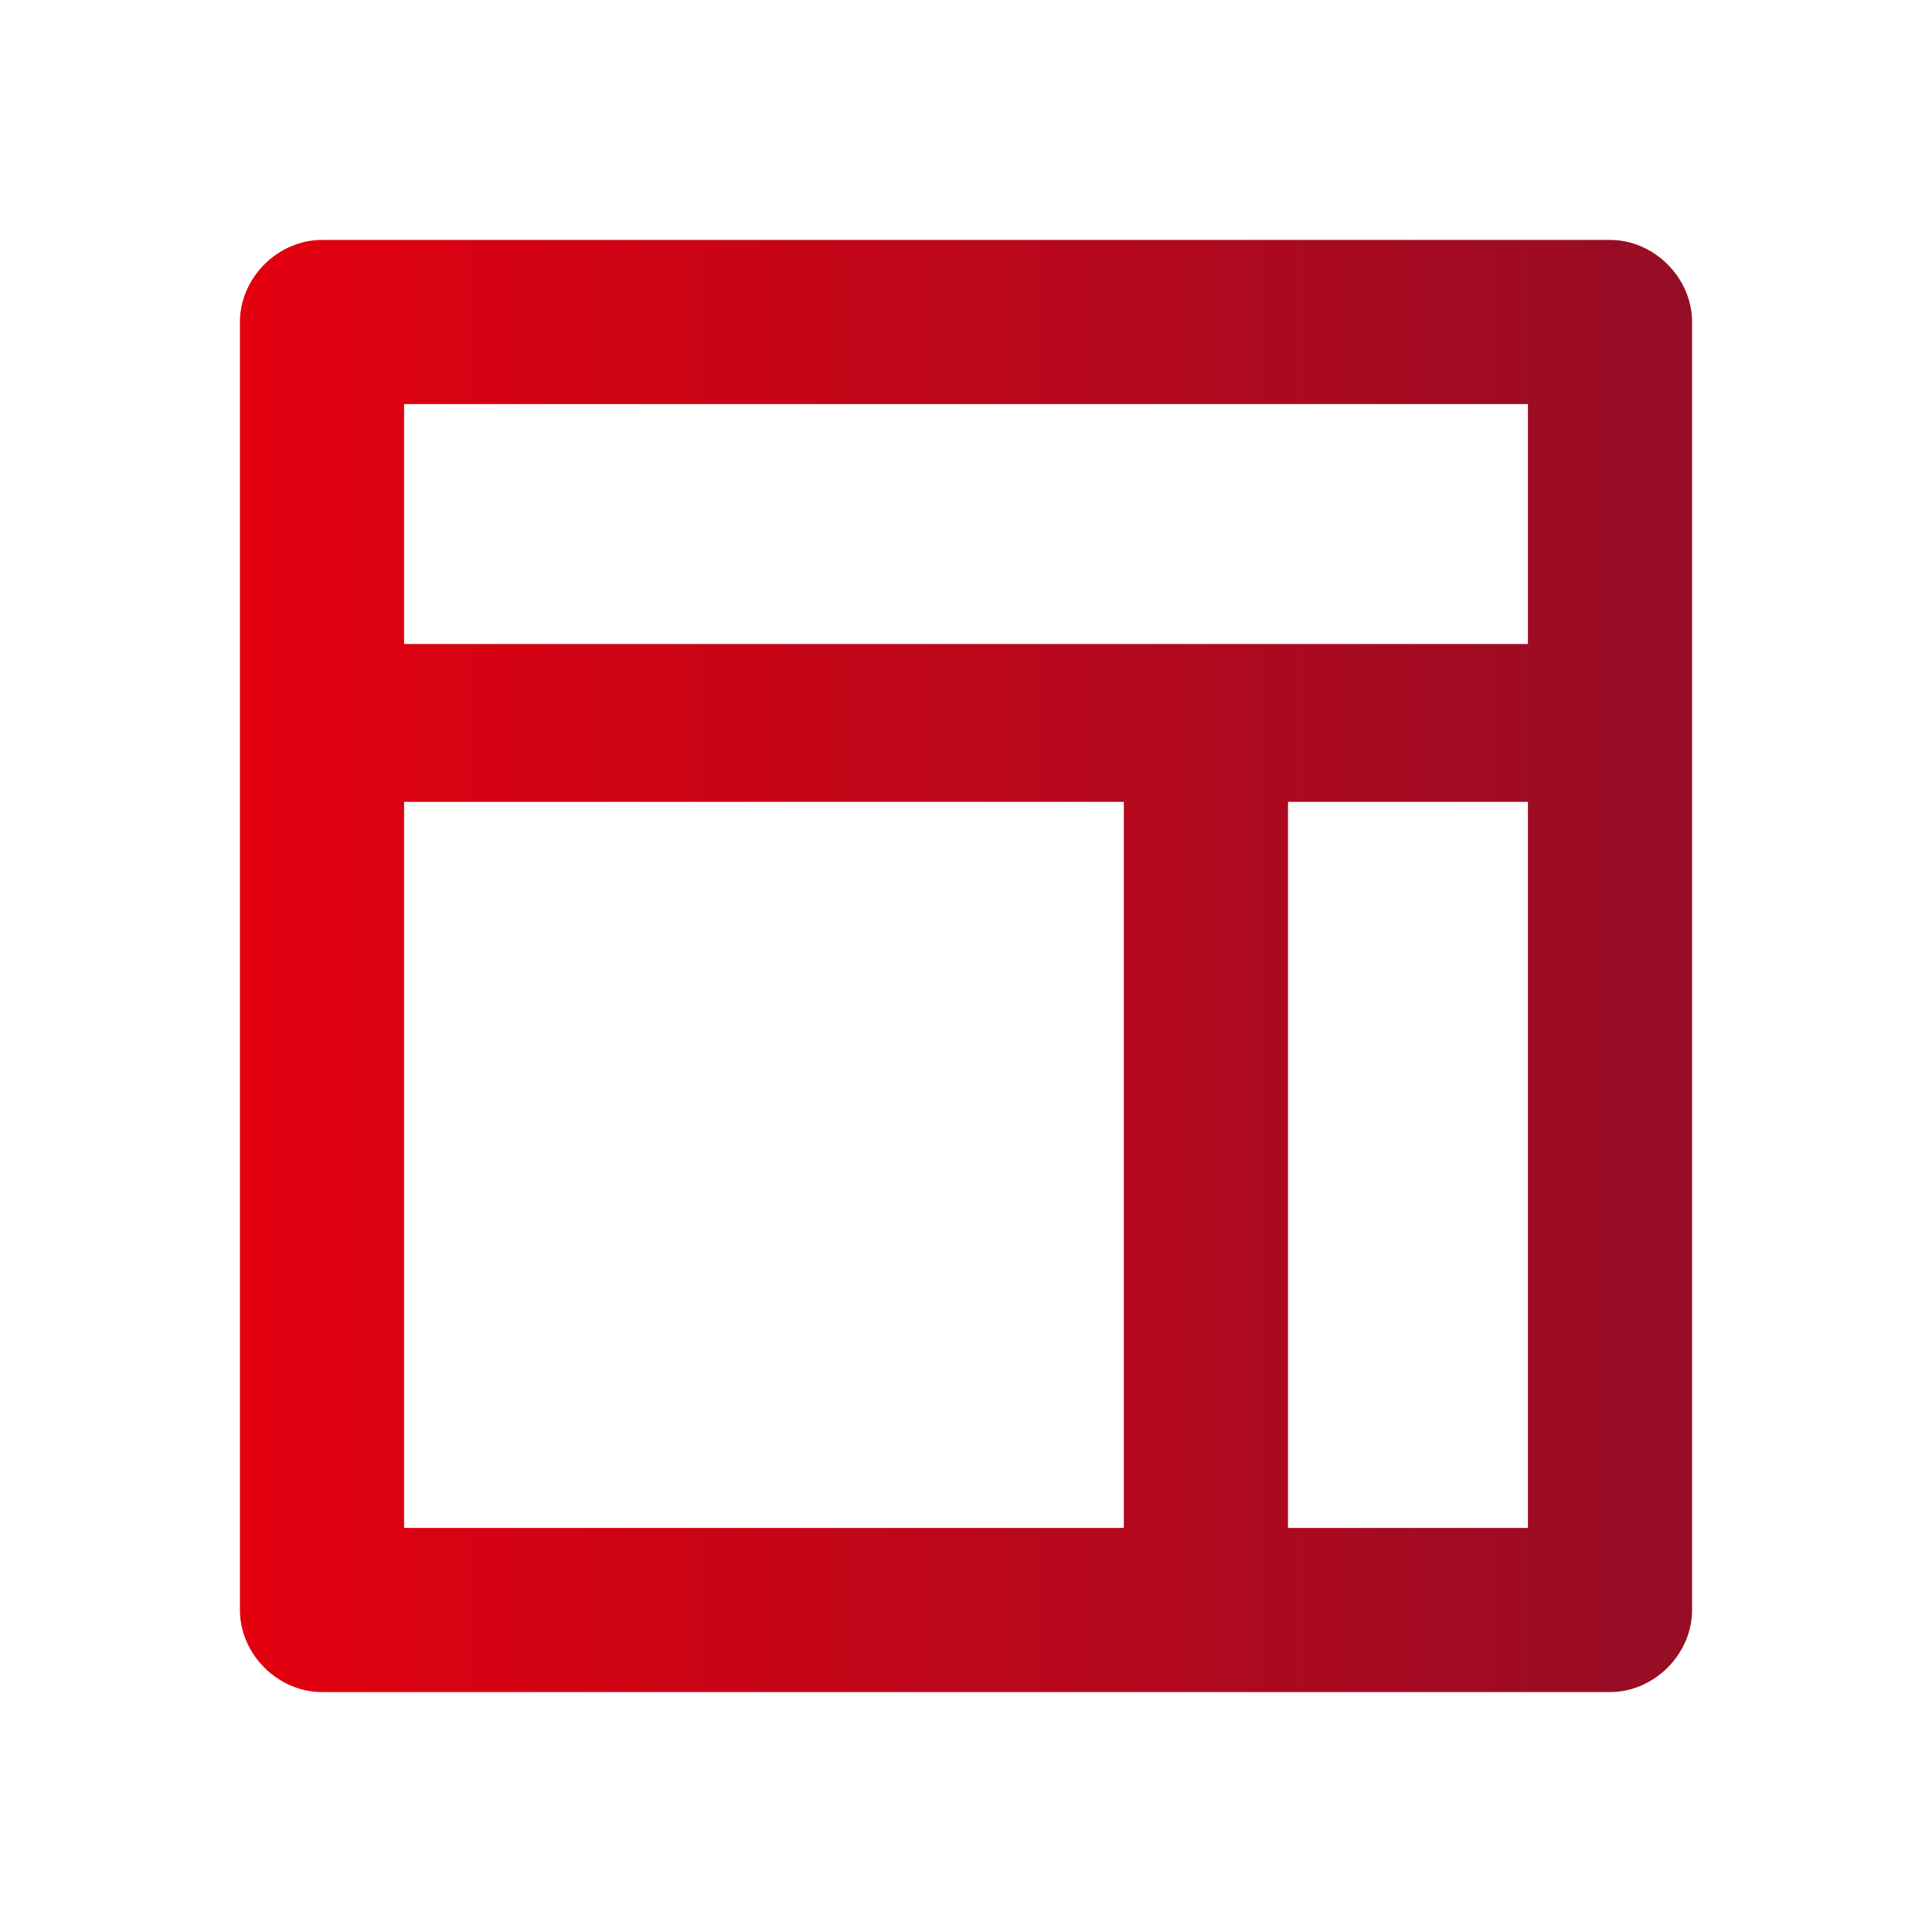 <?xml version="1.0" encoding="UTF-8"?>
<svg xmlns="http://www.w3.org/2000/svg" xmlns:xlink="http://www.w3.org/1999/xlink" version="1.1" id="layout-line" x="0px" y="0px" viewBox="0 0 30.6 30.6" style="enable-background:new 0 0 30.6 30.6;" xml:space="preserve">
<style type="text/css">
	.st0{fill:none;}
	.st1{fill:url(#Path_192_1_);}
</style>
<path id="Path_191" class="st0" d="M0,0h30.6v30.6H0V0z"></path>
<linearGradient id="Path_192_1_" gradientUnits="userSpaceOnUse" x1="3.8" y1="16.7" x2="26.728" y2="16.7" gradientTransform="matrix(1 0 0 -1 0 32)">
	<stop offset="0" style="stop-color:#E3000F"></stop>
	<stop offset="1" style="stop-color:#960D26"></stop>
</linearGradient>
<path id="Path_192" class="st1" d="M6.4,10.2h17.8V6.4H6.4V10.2z M17.8,24.2V12.7H6.4v11.5H17.8z M20.4,24.2h3.8V12.7h-3.8V24.2z   M5.1,3.8h20.4c0.7,0,1.3,0.6,1.3,1.3l0,0v20.4c0,0.7-0.6,1.3-1.3,1.3l0,0H5.1c-0.7,0-1.3-0.6-1.3-1.3l0,0V5.1  C3.8,4.4,4.4,3.8,5.1,3.8L5.1,3.8z"></path>
</svg>
